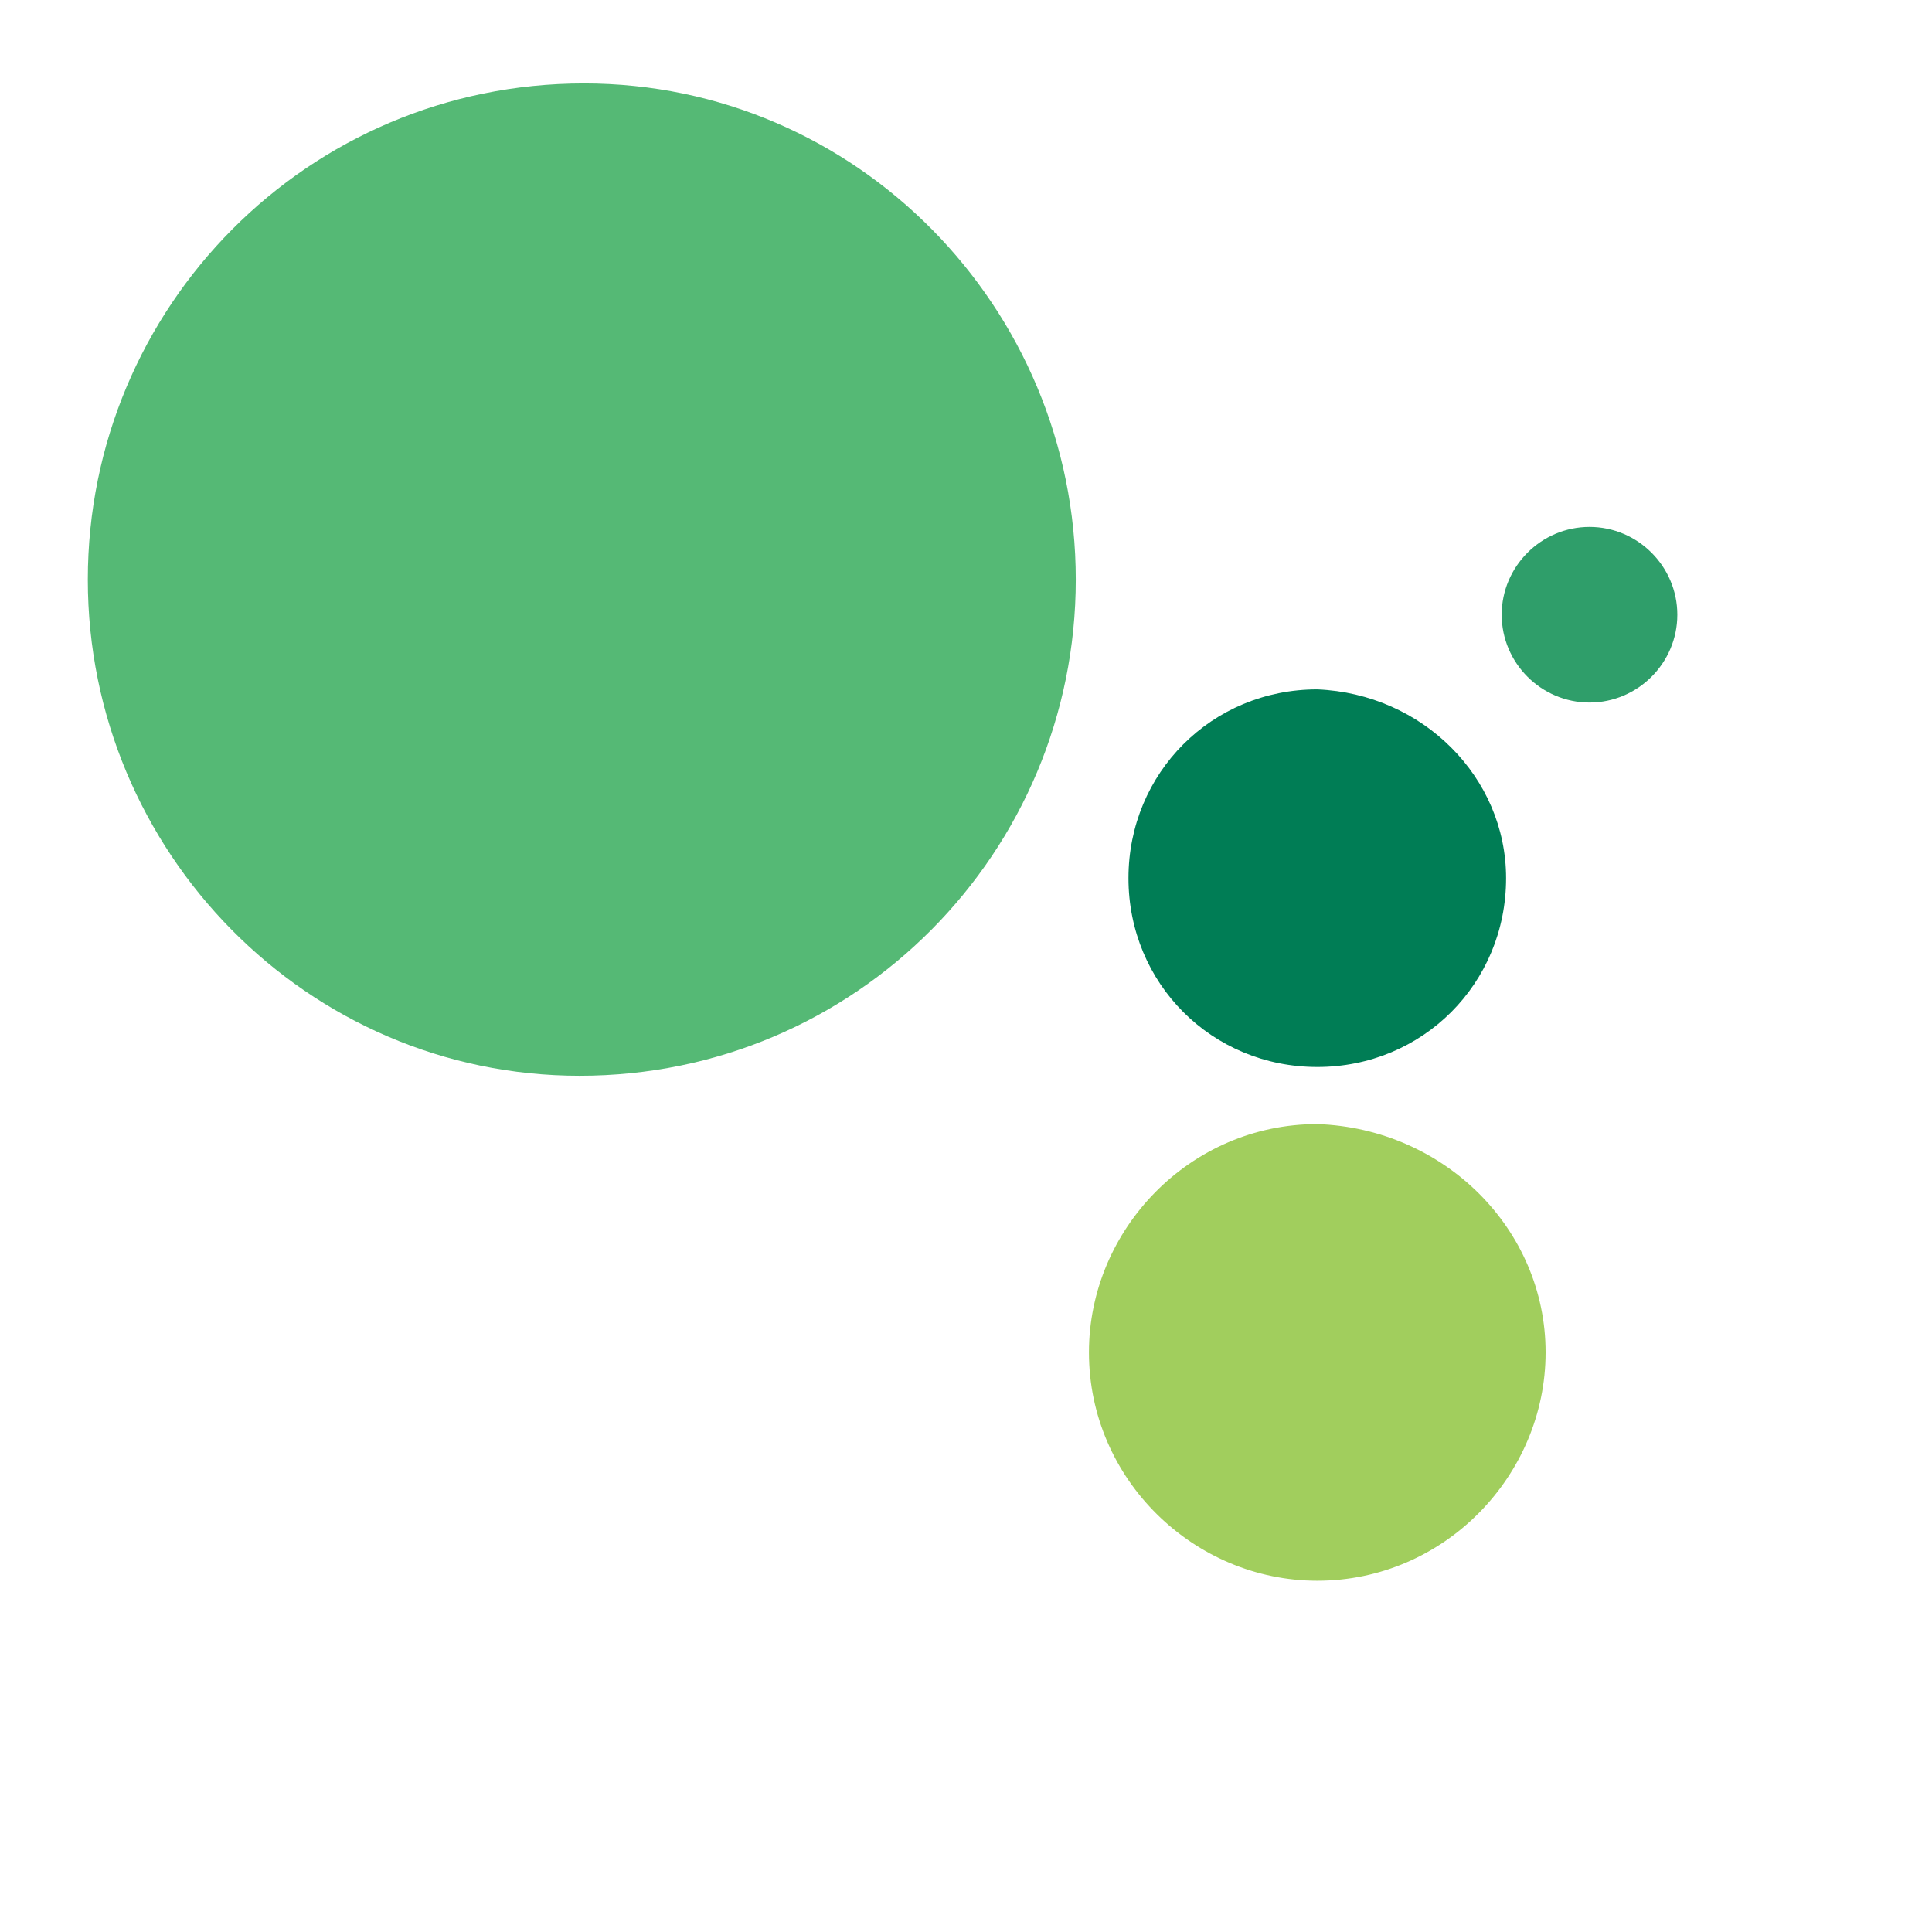 <?xml version="1.0" encoding="utf-8"?>
<!-- Generator: Adobe Illustrator 28.3.0, SVG Export Plug-In . SVG Version: 6.00 Build 0)  -->
<svg version="1.1" id="Layer_1" xmlns="http://www.w3.org/2000/svg" xmlns:xlink="http://www.w3.org/1999/xlink" x="0px" y="0px"
	 viewBox="0 0 44 44" style="enable-background:new 0 0 44 44;" xml:space="preserve">
<style type="text/css">
	.st0{fill:#007D55;}
	.st1{fill:#2F9E6A;}
	.st2{fill:#55B975;}
	.st3{fill:#A1CE5D;}
	.st4{fill:none;}
</style>
<g id="drafte_area">
</g>
<g>
	<g>
		<path class="st0" d="M34.3,20c0,2.4-1.9,4.3-4.3,4.3c-2.4,0-4.3-1.9-4.3-4.3c0-2.4,1.9-4.3,4.3-4.3C32.4,15.8,34.3,17.7,34.3,20z"
			/>
	</g>
	<g>
		<path class="st1" d="M38.2,14c0,1.1-0.9,2-2,2s-2-0.9-2-2c0-1.1,0.9-2,2-2S38.2,12.9,38.2,14z"/>
	</g>
	<g>
		<path class="st2" d="M24.5,13.2c0,6.2-5,11.3-11.3,11.3C7,24.5,2,19.4,2,13.2C2,7,7,1.9,13.3,1.9C19.5,1.9,24.5,7,24.5,13.2z"/>
	</g>
	<g>
		<path class="st3" d="M35.2,30.8c0,2.8-2.3,5.2-5.2,5.2c-2.8,0-5.2-2.3-5.2-5.2c0-2.8,2.3-5.2,5.2-5.2C32.9,25.7,35.2,28,35.2,30.8
			z"/>
	</g>
	<rect class="st4" width="44" height="44"/>
</g>
</svg>
